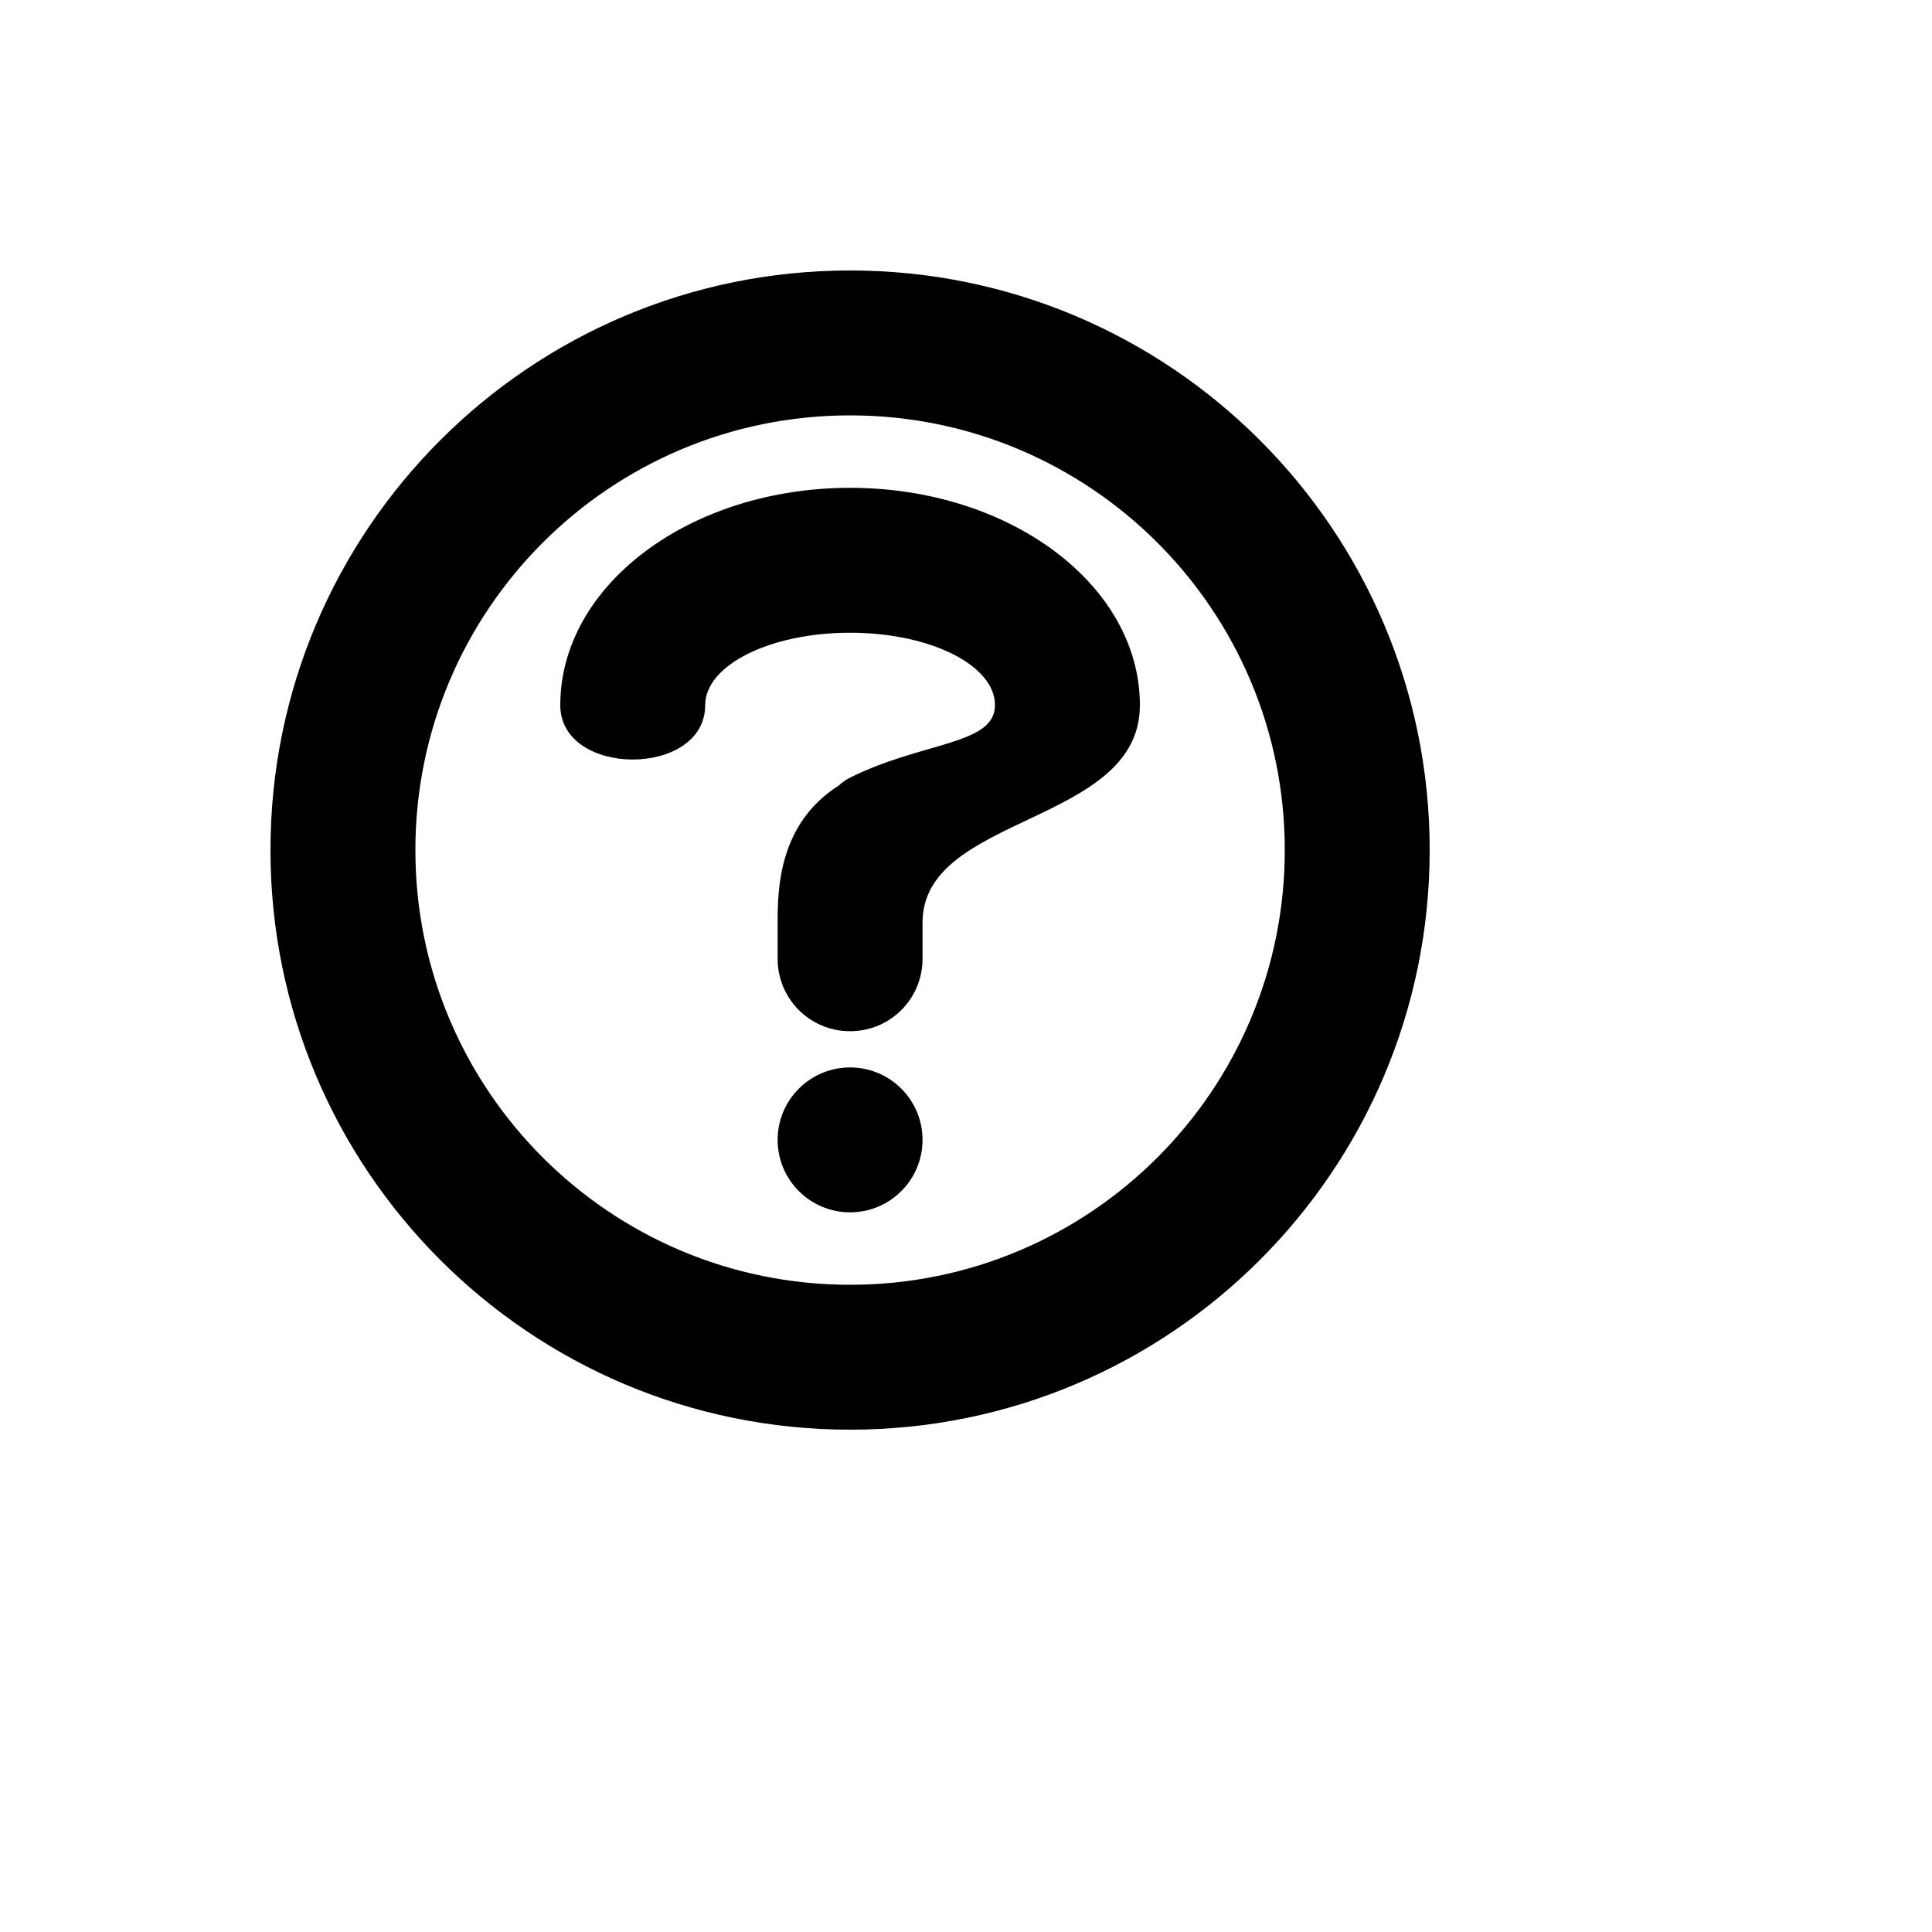 <svg xmlns="http://www.w3.org/2000/svg" version="1.1" xmlns:xlink="http://www.w3.org/1999/xlink" width="100%" height="100%" id="svgWorkerArea" viewBox="-25 -25 625 625" xmlns:idraw="https://idraw.muisca.co" style="background: white;"><defs id="defsdoc"><pattern id="patternBool" x="0" y="0" width="10" height="10" patternUnits="userSpaceOnUse" patternTransform="rotate(35)"><circle cx="5" cy="5" r="4" style="stroke: none;fill: #ff000070;"></circle></pattern></defs><g id="fileImp-120869157" class="cosito"><path id="pathImp-186050234" fill="#000" class="grouped" d="M250 62.5C146.445 62.5 62.5 146.445 62.5 250 62.5 353.555 146.445 437.5 250 437.5 353.555 437.5 437.5 353.555 437.5 250 437.5 146.445 353.555 62.5 250 62.5 250 62.5 250 62.5 250 62.5M250 109.375C327.664 109.375 390.625 172.336 390.625 250 390.625 327.664 327.664 390.625 250 390.625 172.336 390.625 109.375 327.664 109.375 250 109.375 172.336 172.336 109.375 250 109.375 250 109.375 250 109.375 250 109.375M250 132.812C198.223 132.812 156.25 164.292 156.25 203.125 156.25 226.562 203.125 226.562 203.125 203.125 203.125 190.18 224.111 179.688 250 179.688 275.889 179.688 296.875 190.18 296.875 203.125 296.875 216.07 273.438 214.844 250 226.562 248.535 227.295 247.283 228.223 246.338 229.125 226.976 241.395 226.562 262.442 226.562 273.438 226.562 273.438 226.562 285.156 226.562 285.156 226.562 298.141 237.016 308.594 250 308.594 262.984 308.594 273.438 298.141 273.438 285.156 273.438 285.156 273.438 273.438 273.438 273.438 273.438 238.281 343.75 241.958 343.75 203.125 343.75 164.292 301.776 132.812 250 132.812 250 132.812 250 132.812 250 132.812M250 320.312C237.056 320.312 226.562 330.806 226.562 343.75 226.562 356.694 237.056 367.188 250 367.188 262.944 367.188 273.438 356.694 273.438 343.75 273.438 330.806 262.944 320.312 250 320.312 250 320.312 250 320.312 250 320.312"></path></g></svg>